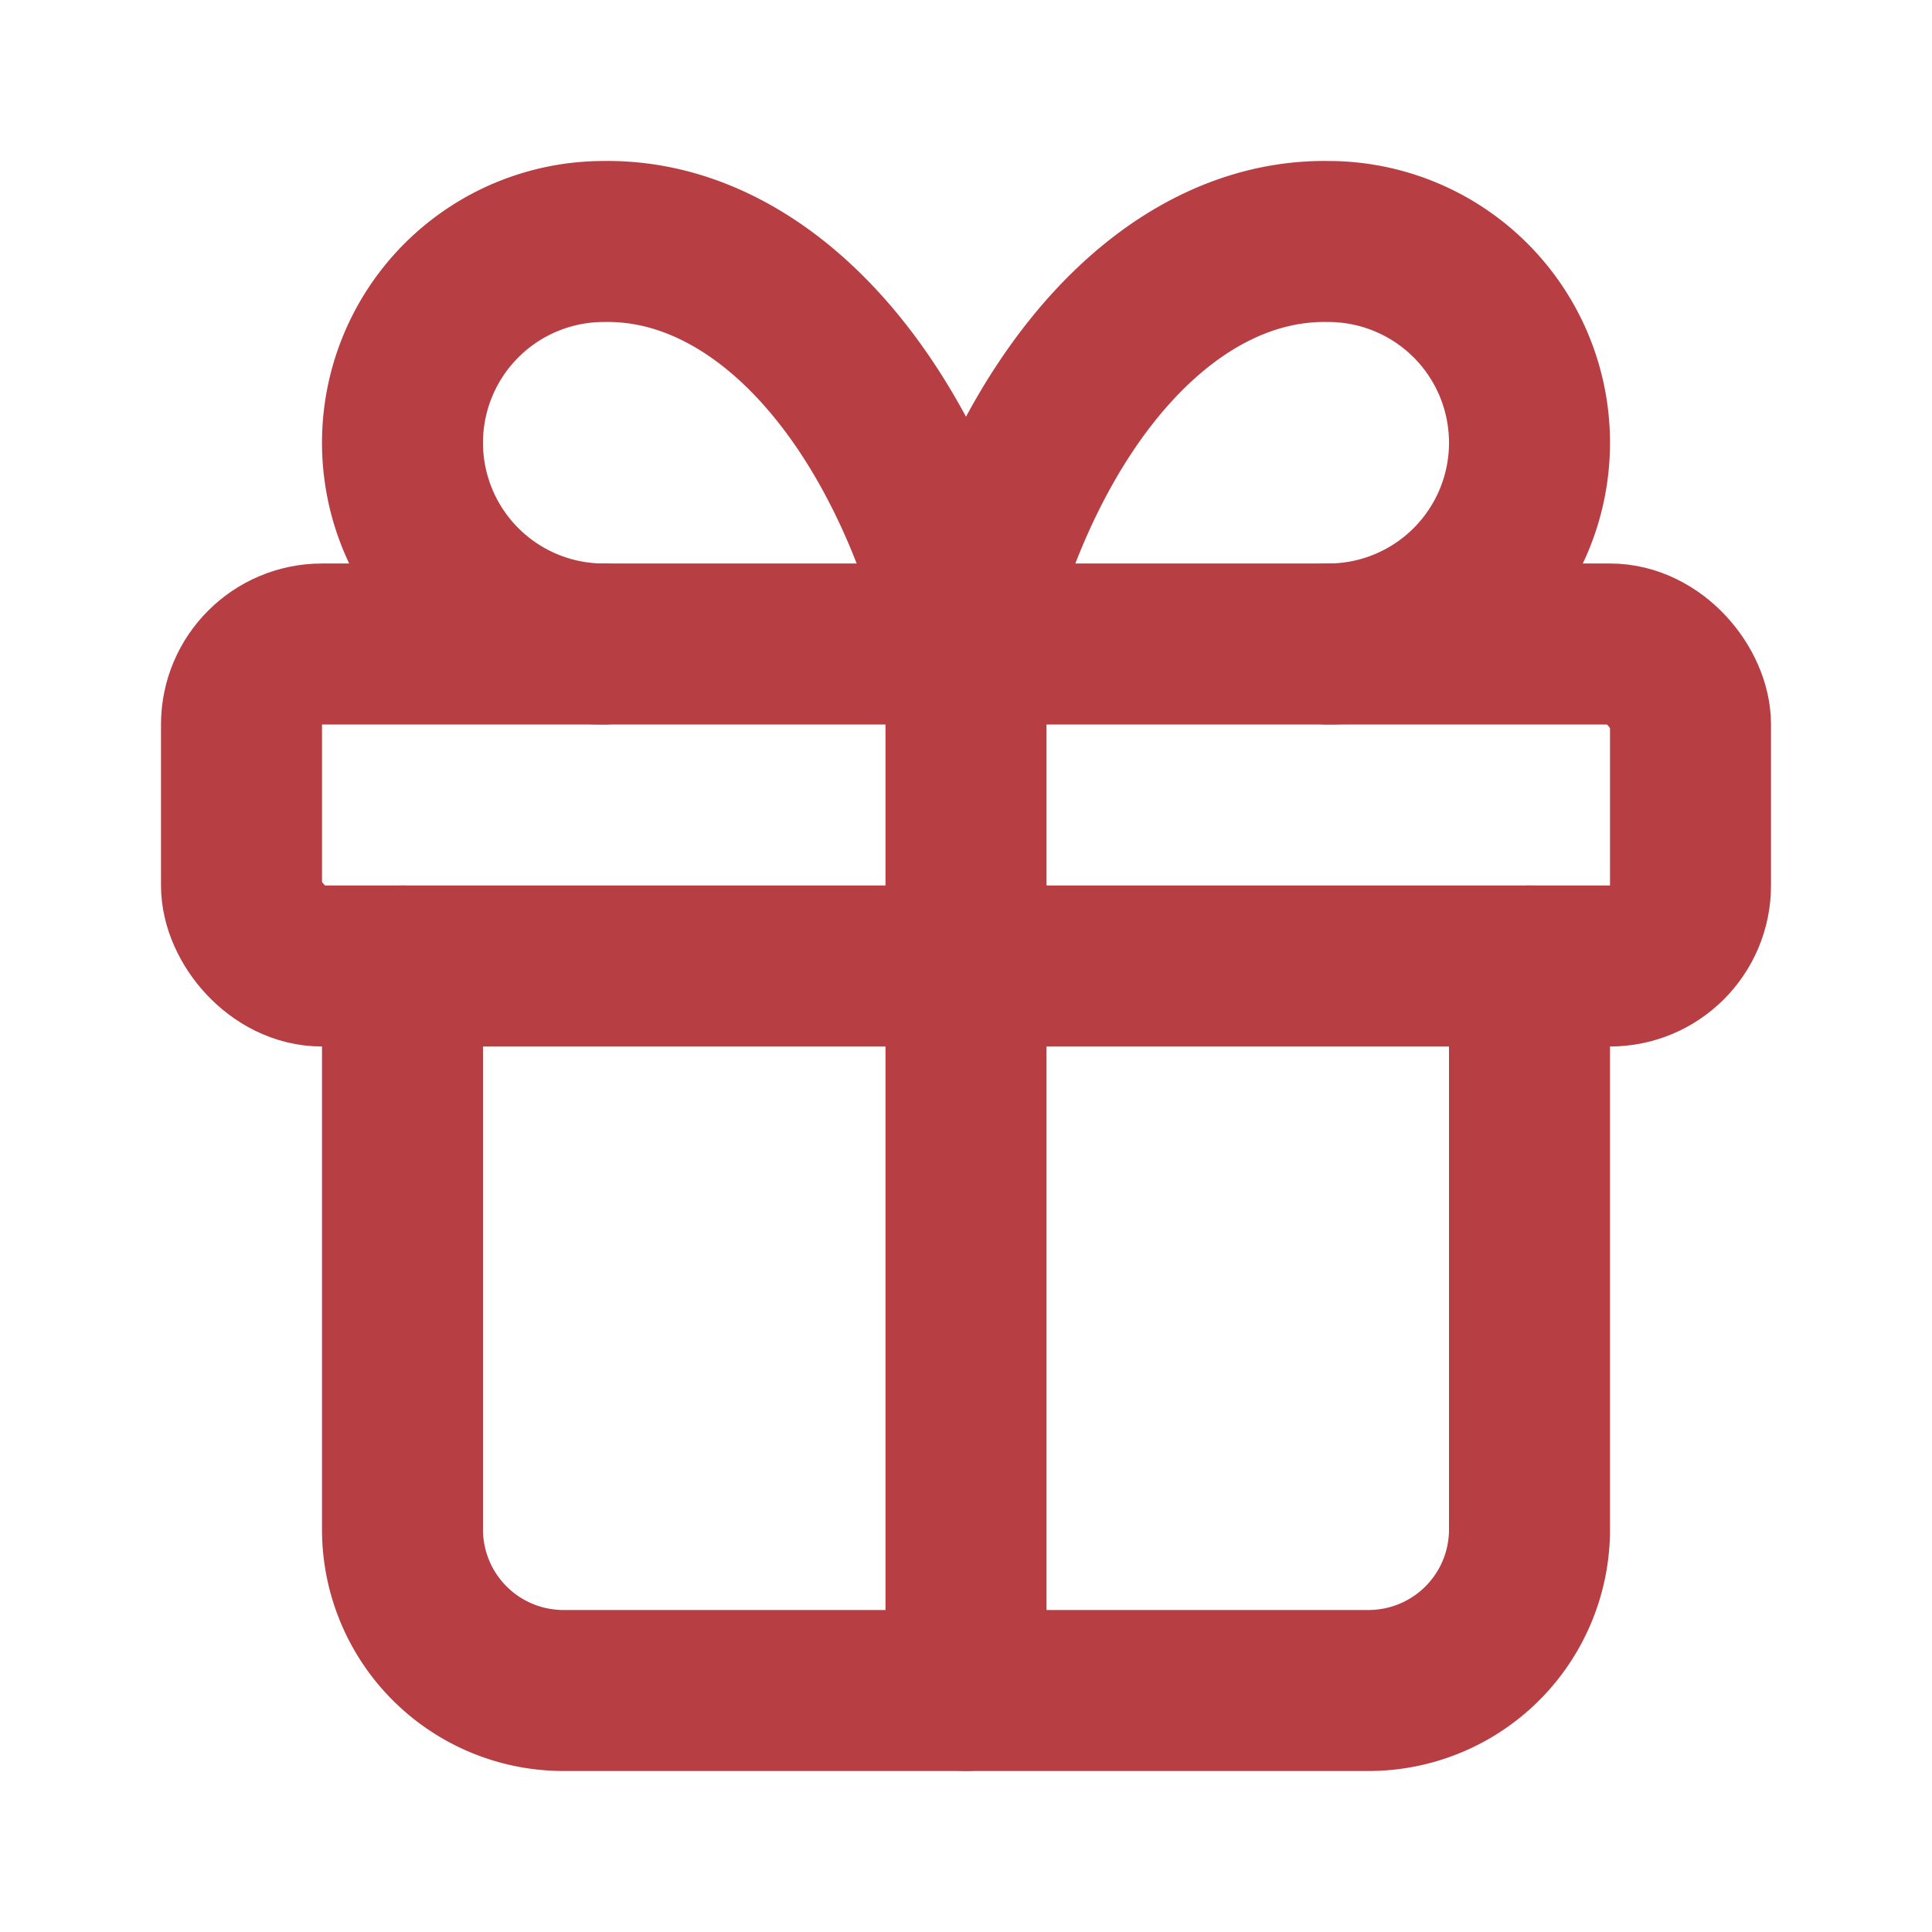 <svg xmlns="http://www.w3.org/2000/svg" width="24" height="24" viewBox="0 0 24 24" fill="none" stroke="#B73E43" stroke-width="2" stroke-linecap="round" stroke-linejoin="round" class="lucide lucide-gift"><rect x="3" y="8" width="18" height="4" rx="1"/><path d="M12 8v13"/><path d="M19 12v7a2 2 0 0 1-2 2H7a2 2 0 0 1-2-2v-7"/><path d="M7.5 8a2.5 2.5 0 0 1 0-5A4.8 8 0 0 1 12 8a4.8 8 0 0 1 4.5-5 2.5 2.5 0 0 1 0 5"/></svg>